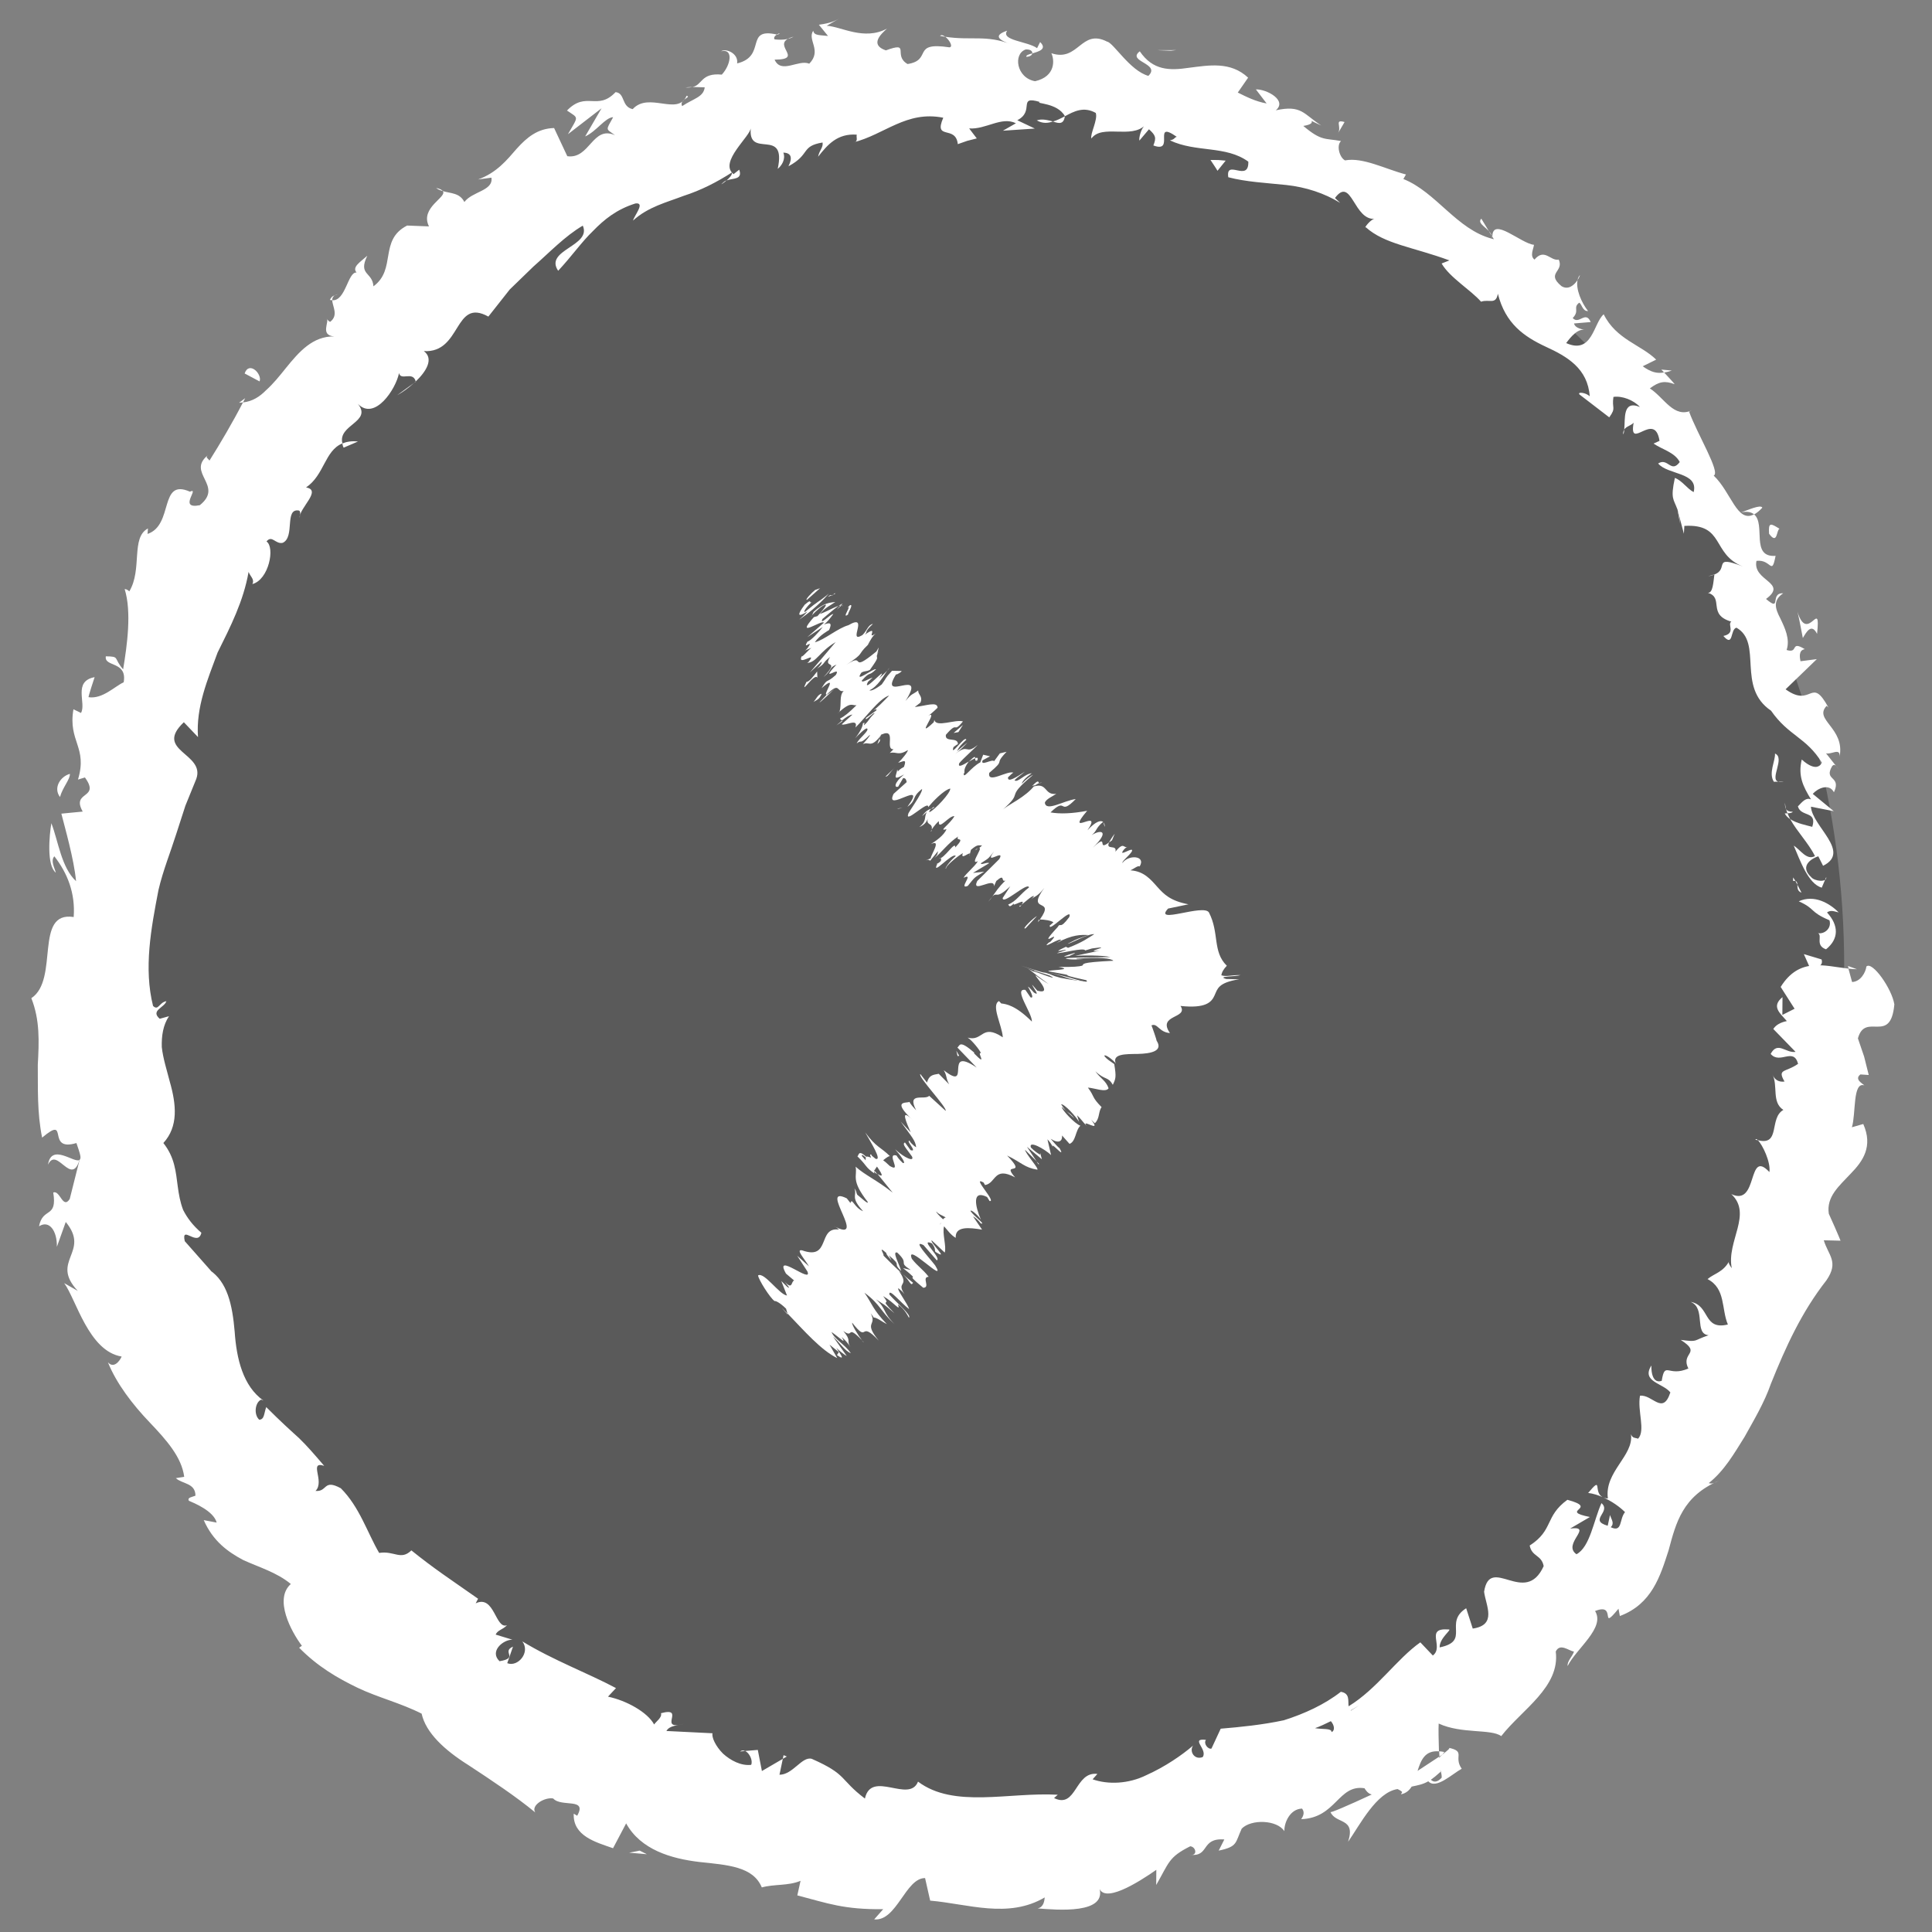 <?xml version="1.0" encoding="utf-8"?>
<!-- Generator: Adobe Illustrator 17.0.0, SVG Export Plug-In . SVG Version: 6.00 Build 0)  -->
<!DOCTYPE svg PUBLIC "-//W3C//DTD SVG 1.1//EN" "http://www.w3.org/Graphics/SVG/1.1/DTD/svg11.dtd">
<svg version="1.1" id="Layer_1" xmlns="http://www.w3.org/2000/svg" xmlns:xlink="http://www.w3.org/1999/xlink" x="0px" y="0px"
	 width="55px" height="55px" viewBox="0 0 55 55" enable-background="new 0 0 55 55" xml:space="preserve" preserveAspectRatio="none">
<rect x="0" y="0" width="55" height="55" fill="#808080" stroke="none"/>
<g>
	<circle opacity="0.3" cx="27.5" cy="27.5" r="25"/>
	<g>
		<g>
			<g>
				<g>
					<path fill="#FFFFFF" d="M51.502,27.5c0.128,0.083,0.426,0.034,0.354-0.187l-0.504-0.151L51.502,27.5z"/>
					<path fill="#FFFFFF" d="M52.344,25.974c-0.254-0.254-0.69-0.518-1.137-0.316c0.488,0.219,0.293,0.293,0.874,0.541
						c0.069,0.223-0.139,0.398-0.324,0.367c0.131,0.075-0.092,0.346,0.226,0.459c0.37-0.297,0.366-0.681,0.029-1.048
						C52.118,25.888,52.252,25.96,52.344,25.974z"/>
					<path fill="#FFFFFF" d="M42.385,6.58l0.084,0.136C42.456,6.666,42.426,6.621,42.385,6.58z"/>
					<path fill="#FFFFFF" d="M29.22,1.618c0.11-0.006,0.159-0.053,0.168-0.098C29.284,1.547,29.199,1.574,29.22,1.618z"/>
					<path fill="#FFFFFF" d="M26.762,1.021c0.054,0.01,0.099,0.018,0.148,0.027C26.853,1.004,26.795,0.982,26.762,1.021z"/>
					<path fill="#FFFFFF" d="M42.385,6.58l-0.215-0.355C42.057,6.343,42.258,6.44,42.385,6.58z"/>
					<path fill="#FFFFFF" d="M50.808,23.156c0.034,0.068,0.089,0.12,0.157,0.165c-0.03-0.056-0.056-0.111-0.078-0.168
						C50.859,23.154,50.836,23.155,50.808,23.156z"/>
					<path fill="#FFFFFF" d="M47.295,10.521l0.079,0.086c0.066-0.011,0.14-0.031,0.219-0.058L47.295,10.521z"/>
					<path fill="#FFFFFF" d="M50.17,14.453c-0.042-0.104-0.426,0.076-0.606,0.134c0.181-0.036,0.295-0.008,0.373,0.058
						C50.007,14.606,50.083,14.546,50.17,14.453z"/>
					<path fill="#FFFFFF" d="M52.269,21.804l0.09,0.117C52.333,21.891,52.302,21.838,52.269,21.804z"/>
					<path fill="#FFFFFF" d="M44.91,7.972c0.036-0.052,0.059-0.105,0.067-0.142C44.942,7.869,44.922,7.919,44.91,7.972z"/>
					<path fill="#FFFFFF" d="M49.974,32.445c0.028,0.01,0.048,0.009,0.073,0.016C50.012,32.427,49.985,32.414,49.974,32.445z"/>
					<path fill="#FFFFFF" d="M52.609,27.5l0.019,0.075c0.079,0.008,0.157,0.017,0.235,0.017L52.609,27.5z"/>
					<path fill="#FFFFFF" d="M22.116,0.984c0.01,0.002,0.013,0.003,0.022,0.005C22.25,0.923,22.183,0.942,22.116,0.984z"/>
					<path fill="#FFFFFF" d="M1.367,33.156c0.252-0.536,0.663,0.639,0.896-0.135C2.12,33.125,1.46,32.53,1.367,33.156z"/>
					<path fill="#FFFFFF" d="M50.845,23.032c-0.014-0.058-0.026-0.118-0.031-0.179C50.812,22.937,50.822,22.992,50.845,23.032z"/>
					<path fill="#FFFFFF" d="M2.264,33.021l0.003-0.001l0.021-0.078C2.278,32.975,2.272,32.993,2.264,33.021z"/>
					<path fill="#FFFFFF" d="M12.415,5.35c0.059,0.048,0.125,0.07,0.19,0.088C12.578,5.405,12.529,5.375,12.415,5.35z"/>
					<path fill="#FFFFFF" d="M19.711,2.476l-0.198,0.012C19.597,2.498,19.659,2.489,19.711,2.476z"/>
					<path fill="#FFFFFF" d="M9.623,8.373C9.524,8.42,9.457,8.401,9.391,8.538c0.025,0.007,0.045,0.009,0.068,0.008
						C9.457,8.47,9.489,8.404,9.623,8.373z"/>
					<path fill="#FFFFFF" d="M6.805,11.465c0.039,0.002,0.075-0.007,0.113-0.01c0.019-0.038,0.042-0.081,0.062-0.12L6.805,11.465z"
						/>
					<path fill="#FFFFFF" d="M45.211,42.501c0.145,0.017,0.28,0.063,0.406,0.116C45.349,42.467,45.635,41.996,45.211,42.501z"/>
					<path fill="#FFFFFF" d="M51.04,23.11c-0.108-0.003-0.165-0.025-0.195-0.079c0.011,0.042,0.026,0.082,0.041,0.121
						C50.949,23.152,51.008,23.144,51.04,23.11z"/>
					<path fill="#FFFFFF" d="M11.784,10.903l-0.476,0.346C11.459,11.168,11.631,11.042,11.784,10.903z"/>
					<path fill="#FFFFFF" d="M21.067,49.862l0.145-0.015C21.164,49.825,21.115,49.825,21.067,49.862z"/>
					<path fill="#FFFFFF" d="M10.19,12.569c-0.183-0.02-0.324,0.006-0.444,0.055c0.009,0.039,0.011,0.077,0.037,0.12L10.19,12.569z"
						/>
					<path fill="#FFFFFF" d="M45.621,42.619l-0.004-0.002L45.621,42.619z"/>
					<path fill="#FFFFFF" d="M47.011,38.874c-0.295,0.461,0.331,0.5,0.541,0.765c-0.218,0.663-0.509,0.052-0.865,0.094
						c-0.079,0.434,0.164,0.989-0.054,1.224c-0.089-0.034-0.152-0.004-0.203-0.127c0.086,0.612-0.762,1.067-0.657,1.828
						c-0.064-0.002-0.113-0.018-0.152-0.037c0.271,0.115,0.498,0.285,0.64,0.426c-0.17,0.2-0.066,0.592-0.407,0.429
						c0.117-0.113,0.016-0.218-0.02-0.347l-0.066,0.306c-0.558-0.16,0.116-0.395-0.178-0.644c-0.222,0.495-0.326,1.251-0.711,1.455
						c-0.423-0.292,0.513-0.821-0.18-0.731l0.562-0.329c-0.918-0.185,0.292-0.238-0.641-0.49c-0.651,0.475-0.386,0.86-1.073,1.302
						c0.063,0.324,0.337,0.26,0.398,0.586c-0.527,1.165-1.528-0.343-1.696,0.73c0.052,0.397,0.377,0.948-0.323,1.048l-0.187-0.579
						c-0.655,0.417,0.136,0.931-0.755,1.115c-0.011-0.274,0.385-0.527,0.25-0.511c-0.688-0.052-0.111,0.491-0.444,0.742
						l-0.356-0.375c-0.67,0.472-1.235,1.328-2.042,1.82c-0.022-0.157,0.045-0.367-0.221-0.412c-0.465,0.363-1.035,0.624-1.622,0.81
						c-0.611,0.131-1.235,0.193-1.798,0.24l-0.263,0.566c-0.095,0.03-0.236-0.142-0.157-0.248c-0.467-0.054,0.06,0.272-0.093,0.49
						c-0.235,0.092-0.389-0.162-0.274-0.327c-0.317,0.273-0.801,0.605-1.324,0.839c-0.517,0.257-1.1,0.274-1.536,0.121l0.137-0.153
						c-0.644-0.082-0.59,1.003-1.234,0.687l0.105-0.095c-1.394-0.078-2.955,0.396-3.978-0.373c-0.249,0.629-1.329-0.347-1.512,0.482
						c-0.733-0.556-0.487-0.679-1.515-1.132c-0.28-0.073-0.535,0.453-0.917,0.454l0.095-0.453l-0.595,0.347l-0.117-0.601l-0.36,0.03
						c0.124,0.06,0.225,0.272,0.171,0.395c-0.289,0.034-0.589-0.126-0.802-0.32c-0.21-0.209-0.328-0.467-0.298-0.579l-1.313-0.065
						c0.094-0.163,0.315-0.151,0.512-0.205c-0.797,0.212,0.064-0.495-0.666-0.301c0.037,0.125-0.146,0.24-0.195,0.321
						c-0.19-0.351-0.793-0.684-1.314-0.792l0.228-0.244c-0.809-0.43-1.775-0.787-2.666-1.329c0.237,0.316-0.13,0.74-0.43,0.62
						l0.164-0.471c-0.34,0.147,0.177,0.322-0.383,0.415c-0.296-0.28,0.099-0.615,0.366-0.613l-0.477-0.145
						c0.062-0.136,0.195-0.132,0.324-0.267c-0.334,0.128-0.354-0.879-0.892-0.623l0.068-0.131c-0.841-0.589-1.239-0.846-1.899-1.376
						c-0.303,0.295-0.485,0.004-0.917,0.072c-0.335-0.571-0.558-1.31-1.092-1.841c-0.503-0.274-0.375,0.108-0.719,0.076
						c0.273-0.275-0.207-0.86,0.246-0.714c-0.295-0.344-0.484-0.564-0.718-0.791c-0.244-0.221-0.511-0.461-0.932-0.882
						c-0.068,0.192-0.05,0.353-0.199,0.36c-0.165-0.15-0.116-0.502,0.057-0.572l0.063,0.027c-0.582-0.41-0.767-1.194-0.819-1.961
						c-0.066-0.765-0.205-1.417-0.72-1.759l0.056,0.039l-0.757-0.857c-0.108-0.485,0.374,0.181,0.473-0.239
						c-0.25-0.214-0.41-0.434-0.519-0.65c-0.086-0.224-0.123-0.444-0.152-0.658c-0.058-0.43-0.083-0.833-0.411-1.247
						c0.432-0.471,0.369-1.096,0.182-1.749c-0.084-0.327-0.192-0.661-0.227-0.981c-0.009-0.322,0.036-0.627,0.205-0.88l-0.264,0.073
						c-0.274-0.238,0.137-0.315,0.189-0.501c-0.206,0.035-0.226,0.285-0.379,0.135c-0.268-1.072-0.057-2.204,0.155-3.301
						c0.127-0.548,0.344-1.081,0.511-1.611l0.255-0.788l0.31-0.762c0.264-0.737-1.221-0.794-0.354-1.614l0.403,0.423
						c-0.062-0.857,0.274-1.633,0.557-2.405c0.369-0.742,0.738-1.466,0.883-2.298c0.051,0.137,0.175,0.207,0.108,0.347
						c0.468-0.124,0.651-1.046,0.402-1.213c0.158-0.196,0.257,0.089,0.463,0.038c0.355-0.165,0.04-0.98,0.453-0.92
						c0.067,0.01,0.038,0.14,0.028,0.207c-0.016-0.275,0.645-0.786,0.182-0.863c0.523-0.354,0.529-1.048,1.035-1.254
						c-0.14-0.535,0.858-0.609,0.44-1.126c0.478,0.494,1.081-0.415,1.172-0.877c0.048,0.233,0.391-0.067,0.476,0.239
						c0.309-0.293,0.516-0.652,0.23-0.863c1.083,0.061,0.85-1.53,1.837-0.983c0.207-0.263,0.41-0.52,0.609-0.772
						c0.229-0.222,0.453-0.44,0.675-0.654c0.463-0.406,0.893-0.863,1.404-1.163c0.26,0.586-1.106,0.688-0.701,1.285
						c0.387-0.414,0.661-0.814,0.99-1.131c0.321-0.331,0.676-0.618,1.208-0.785c0.294-0.04-0.03,0.341-0.067,0.487
						c0.428-0.391,0.957-0.518,1.439-0.703c0.494-0.159,0.944-0.389,1.377-0.667c0.015,0.061-0.069,0.153-0.151,0.227
						c0.182-0.069,0.463-0.016,0.358-0.306l-0.161,0.127c-0.437-0.348,0.507-1.092,0.493-1.332c-0.11,0.938,1.027-0.036,0.764,1.182
						c0.109-0.088,0.233-0.271,0.16-0.464c0.199,0.01,0.281,0.113,0.146,0.39c0.635-0.342,0.341-0.571,0.971-0.677
						c0.023,0.147-0.094,0.223-0.127,0.405c0.262-0.333,0.545-0.67,1.1-0.628c-0.021,0.094,0.056,0.2-0.103,0.222
						c0.892-0.221,1.513-0.914,2.566-0.704c-0.285,0.662,0.355,0.195,0.414,0.752c0,0,0.135-0.047,0.269-0.094
						c0.136-0.035,0.271-0.069,0.271-0.069L27.59,3.656c0.476,0.035,0.921-0.351,1.331-0.147l-0.37,0.212l0.908-0.061L28.96,3.423
						c0.514-0.263-0.008-0.71,0.641-0.521c-0.141,0.054,0.502,0.017,0.715,0.406L30.314,3.31c0.26-0.14,0.537-0.288,0.88-0.095
						c0.066,0.191-0.167,0.601-0.124,0.728c0.304-0.419,1.141,0.024,1.534-0.384c-0.123,0.089-0.187,0.376-0.168,0.443l0.273-0.322
						c0.194,0.176,0.212,0.241,0.125,0.461c0.638,0.237-0.048-0.746,0.666-0.246c-0.069,0.014-0.054,0.077-0.196,0.1
						c0.74,0.353,1.595,0.14,2.233,0.607c0.018,0.607-0.652-0.092-0.57,0.444c0.508,0.133,1.078,0.161,1.647,0.22
						c0.565,0.061,1.094,0.236,1.538,0.51l-0.148-0.14c0.481-0.645,0.53,0.679,1.16,0.591c-0.138-0.018-0.357,0.305-0.284,0.241
						c0.534,0.482,1.33,0.559,2.382,0.945l-0.222,0.088c0.231,0.401,0.819,0.745,1.123,1.088c0.232-0.082,0.42,0.1,0.478-0.227
						c0.216,0.855,0.745,1.219,1.363,1.508c0.616,0.282,1.197,0.623,1.252,1.413c-0.101-0.108-0.367-0.138-0.289-0.051l0.845,0.649
						c0.207-0.287,0.067-0.238,0.119-0.582c0.245-0.036,0.573,0.088,0.754,0.287c-0.508-0.209-0.412,0.354-0.447,0.642
						c0.062-0.095,0.195-0.112,0.268-0.194c-0.148,0.831,0.601-0.36,0.737,0.516l-0.169,0.077c0.245,0.172,0.599,0.245,0.745,0.526
						c-0.25,0.334-0.336-0.137-0.615,0.041c0.268,0.328,1.153,0.244,1.011,0.815c-0.189-0.098-0.325-0.325-0.535-0.404
						c-0.13,0.603-0.037,0.592,0.072,0.895l-0.007-0.032l0.191,0.725l0.014-0.222c1.156-0.069,0.771,0.805,1.665,1.155
						c-0.884-0.343-0.383,0.069-0.81,0.228c-0.032,0.224-0.04,0.534-0.188,0.521c0.474,0.141-0.022,0.622,0.67,0.821
						c-0.124,0.079,0.143,0.329-0.226,0.408c0.294,0.342,0.189-0.193,0.372-0.235c0.76,0.43-0.01,1.69,0.985,2.363
						c0.501,0.722,1,0.752,1.447,1.479c-0.16,0.317-0.573-0.09-0.573-0.09c-0.111,0.472,0.037,0.764,0.263,1.135
						c-0.137-0.057-0.231,0.049-0.373,0.2c0.085,0.31,0.556,0.119,0.409,0.582c-0.172-0.047-0.444-0.097-0.628-0.22
						c0.189,0.347,0.515,0.676,0.706,1.052c-0.237,0.135-0.42-0.186-0.605-0.296c0.178,0.414,0.413,1.09,0.797,1.196l0.128-0.302
						c0.027,0.162-0.335,0.117-0.424,0.007c-0.372-0.339,0.056-0.556,0.198-0.598l0.136,0.27c0.807-0.398-0.311-1.124-0.346-1.682
						l0.65,0.127l-0.598-0.492c0.134-0.154,0.464-0.314,0.603-0.046c0.223-0.478-0.302-0.316-0.051-0.743
						c0.042-0.051,0.076-0.04,0.109-0.009l-0.284-0.358c0.148,0.047,0.411-0.173,0.387,0.098c0.16-0.823-0.752-1.046-0.368-1.449
						l0.052,0.05c-0.506-0.928-0.46,0.03-1.221-0.52l0.889-0.859l-0.465,0.06c-0.021-0.105-0.061-0.315,0.123-0.344
						c-0.43-0.261-0.163,0.134-0.518,0.024c0.104-0.312-0.051-0.631-0.181-0.903c-0.14-0.268-0.222-0.507,0.084-0.711
						c-0.396-0.02-0.033,0.551-0.489,0.161c0.643-0.472-0.394-0.508-0.272-1.084c0.423-0.056,0.428,0.449,0.544-0.143
						c-0.724,0.053-0.269-0.903-0.614-1.182c-0.482,0.256-0.648-0.629-1.148-1.103c0.206-0.083-0.474-1.195-0.7-1.82l0.084-0.041
						c-0.52,0.245-0.79-0.357-1.201-0.621c0.263-0.198,0.424-0.224,0.704-0.12c0.008-0.006-0.299-0.334-0.299-0.334
						c-0.205,0.036-0.369-0.006-0.609-0.176l0.384-0.189c-0.431-0.424-1.14-0.573-1.494-1.291c-0.294,0.251-0.319,1.154-1.068,0.82
						c0.123-0.168,0.347-0.445,0.559-0.367c-0.069-0.026-0.297-0.037-0.336-0.192l0.475-0.04c-0.147-0.341-0.334,0.09-0.512-0.115
						c0.207-0.212-0.005-0.29,0.184-0.436c0.072,0.027,0.094,0.251,0.252,0.237c-0.193-0.247-0.353-0.63-0.298-0.883
						c-0.092,0.144-0.266,0.297-0.46,0.173C44,7.766,44.534,7.74,44.374,7.39c-0.232,0.052-0.404-0.34-0.69,0
						c-0.137-0.105-0.034-0.286-0.014-0.421c-0.368-0.032-1.187-0.818-1.186-0.23l0.044,0.072C42.511,6.81,42.497,6.8,42.477,6.797
						l0.002,0.001l-0.002-0.001c-1.012-0.266-1.589-1.326-2.526-1.701l0.074-0.129c-0.588-0.154-1.227-0.497-1.734-0.401
						c-0.154-0.075-0.255-0.423-0.115-0.551c-0.46-0.086-0.55,0.011-1.074-0.43c0.526-0.082-0.062-0.267,0.511-0.013
						c-0.504-0.322-0.555-0.593-1.293-0.432c0.336-0.281-0.263-0.605-0.568-0.595l0.306,0.4c-0.316-0.056-0.565-0.184-0.821-0.31
						l0.294-0.424c-0.502-0.473-1.133-0.349-1.68-0.282c-0.556,0.083-1.03,0.081-1.404-0.468c-0.385,0.294,0.612,0.343,0.244,0.699
						c-0.529-0.15-0.993-0.945-1.175-0.975c-0.743-0.382-0.813,0.591-1.586,0.33c0.088,0.182,0.131,0.66-0.463,0.797
						c-0.534-0.093-0.631-0.78-0.267-0.904c0.136-0.008,0.197,0.052,0.187,0.112c0.185-0.055,0.431-0.119,0.223-0.323l-0.087,0.174
						c-0.265-0.196-1.047-0.216-0.851-0.498c-0.439,0.148-0.194,0.283,0.117,0.39c-0.716-0.279-1.13-0.103-1.879-0.216
						c0.122,0.092,0.233,0.296,0.116,0.3c-1.095-0.166-0.468,0.361-1.189,0.476c-0.432-0.25,0.106-0.654-0.618-0.389
						c-0.47-0.159-0.141-0.465,0.033-0.62c-0.657,0.351-1.305-0.059-1.718-0.081l0.346-0.198c-0.208,0.118-0.387,0.142-0.569,0.169
						l0.261,0.32c-0.221-0.029-0.401-0.003-0.421-0.15c-0.179,0.263,0.258,0.56-0.113,0.939c-0.308-0.13-0.801,0.306-0.987-0.115
						c0.902-0.005-0.195-0.457,0.54-0.654c-0.135,0.079-0.313,0.101-0.538,0.077c-0.042-0.044,0.01-0.105,0.063-0.138
						c-0.934-0.211-0.277,0.617-1.132,0.822c0.045-0.286-0.325-0.438-0.453-0.346c0.352-0.085,0.276,0.388,0.017,0.665
						C19.946,2.066,20,2.426,19.711,2.476l0.351,0.01c-0.034,0.28-0.311,0.314-0.643,0.535c-0.096-0.186,0.284-0.255,0.127-0.295
						c-0.25,0.589-1.072-0.125-1.535,0.381c-0.329-0.071-0.208-0.457-0.487-0.484c-0.518,0.546-0.834-0.043-1.383,0.524
						c0.341,0.233,0.331,0.141,0.027,0.674l0.957-0.738l-0.467,0.801c0.318-0.14,0.571-0.539,0.797-0.548
						c-0.219,0.397-0.21,0.317,0.053,0.513c-0.645-0.286-0.715,0.69-1.358,0.598l-0.376-0.802c-0.469,0.013-0.772,0.265-1.061,0.585
						c-0.286,0.33-0.577,0.69-1.103,0.879l0.38-0.051c0.059,0.376-0.547,0.39-0.77,0.693c-0.134-0.264-0.383-0.241-0.615-0.311
						c0.139,0.17-0.662,0.468-0.393,1.005L11.59,6.421c-0.81,0.413-0.295,1.244-0.959,1.73c-0.024-0.412-0.447-0.313-0.175-0.87
						c-0.213,0.189-0.438,0.32-0.306,0.477C9.902,7.733,9.84,8.579,9.459,8.547C9.46,8.721,9.647,8.97,9.4,9.162
						c-0.067-0.02-0.102-0.105-0.102-0.105c0.093,0.098-0.202,0.486,0.216,0.521c-0.611-0.014-1.008,0.446-1.375,0.899
						c-0.183,0.228-0.363,0.452-0.561,0.628c-0.183,0.188-0.392,0.322-0.661,0.351c-0.286,0.555-0.659,1.19-0.954,1.656
						c-0.055-0.08-0.122-0.084-0.042-0.156c-0.63,0.505,0.469,0.863-0.233,1.426c-0.639,0.129,0.016-0.525-0.281-0.385
						c-0.888-0.392-0.454,0.951-1.207,1.203l0.012-0.156c-0.494,0.26-0.154,1.166-0.531,1.791c0,0-0.063-0.068-0.132-0.064
						c0.202,0.646,0.071,1.594-0.044,2.284c-0.286-0.329-0.081-0.365-0.492-0.371c-0.056,0.313,0.616,0.127,0.508,0.739
						c-0.262,0.121-0.602,0.482-0.999,0.425c-0.017-0.005,0.172-0.571,0.172-0.571c-0.628,0.119-0.229,0.742-0.388,1.019
						l-0.215-0.104c-0.159,0.92,0.41,1.072,0.129,2.001l0.198-0.06c0.453,0.626-0.401,0.373-0.063,0.971l-0.608,0.059
						c0.095,0.379,0.362,1.301,0.418,1.922c-0.421-0.391-0.507-1.149-0.703-1.65c-0.058,0.35-0.138,1.2,0.127,1.408
						c-0.037-0.145-0.154-0.338-0.042-0.466c0.374,0.48,0.601,1.05,0.551,1.729c-1.141-0.178-0.402,1.78-1.206,2.31
						c0.247,0.622,0.22,1.24,0.184,1.898c0.007,0.652-0.024,1.347,0.123,2.072c0.799-0.674,0.09,0.419,0.977,0.154
						c0.108,0.316,0.147,0.437,0.089,0.48l-0.28,1.113c-0.197,0.305-0.277-0.264-0.469-0.184c0.12,0.75-0.298,0.404-0.405,0.961
						c0.29-0.188,0.518,0.129,0.508,0.585l0.253-0.708c0.716,0.869-0.464,1.102,0.343,1.963l-0.388-0.222
						c0.341,0.461,0.695,1.938,1.636,2.09c-0.055,0.13-0.226,0.353-0.391,0.163c0.246,0.609,0.701,1.201,1.188,1.711
						c0.489,0.512,0.913,0.997,0.984,1.55l-0.239,0.038c0.187,0.17,0.558,0.134,0.559,0.498c-0.086,0.04-0.243,0.048-0.186,0.146
						c0.142,0.062,0.705,0.289,0.79,0.621l-0.368-0.07c0.263,0.598,0.683,0.901,1.12,1.134c0.464,0.213,0.956,0.351,1.359,0.684
						c-0.484,0.431,0.007,1.349,0.315,1.759l-0.078,0.055c0.526,0.536,1.092,0.865,1.665,1.141c0.575,0.275,1.213,0.429,1.822,0.736
						c0.119,0.547,0.658,1.041,1.324,1.46c0.658,0.432,1.366,0.902,1.911,1.353c-0.135-0.199,0.266-0.443,0.51-0.398
						c0.231,0.26,0.982-0.036,0.683,0.492l-0.098-0.06c-0.03,0.637,0.63,0.813,1.119,0.984l0.373-0.707
						c0.414,0.751,1.283,1.004,2.086,1.099c0.812,0.086,1.53,0.13,1.776,0.724c0.355-0.099,0.752-0.04,1.103-0.188l-0.092,0.415
						c0.876,0.228,1.32,0.404,2.445,0.393l-0.257,0.29c0.642,0.062,0.892-1.179,1.449-1.176l0.145,0.642
						c1.073,0.092,2.221,0.522,3.261-0.091c-0.01,0.094-0.027,0.278-0.203,0.313c0.516,0.038,2.051,0.188,1.74-0.638
						c0.092,0.554,1.13-0.105,1.64-0.461l-0.003,0.432c0.371-0.645,0.349-0.791,0.968-1.102c0.168,0.013,0.22,0.289-0.015,0.239
						c0.577,0.078,0.302-0.486,0.986-0.433l-0.16,0.317c0.544-0.113,0.468-0.221,0.655-0.625c0.269-0.276,1.003-0.254,1.214,0.071
						c-0.008-0.243,0.163-0.633,0.504-0.642c0.094,0.118,0.016,0.241-0.024,0.301c0.994-0.034,1.054-0.999,1.802-0.88
						c0.072,0.119,0.14,0.163,0.206,0.178c-0.67,0.312-1.215,0.547-1.177,0.495c0.149,0.355,0.729,0.153,0.504,0.85
						c0.338-0.483,0.804-1.408,1.408-1.5c0.043,0.021,0.085,0.041,0.132,0.084l-0.035,0.065c0.14-0.026,0.235-0.109,0.304-0.219
						c0.191-0.041,0.316-0.062,0.474-0.151c0.217,0.241,0.684-0.213,0.951-0.357c-0.242-0.347,0.126-0.491-0.37-0.597
						c0.056,0.001-0.021,0.072-0.181,0.19c-0.032,0.034-0.073,0.067-0.086,0.103l-0.002-0.042c-0.163,0.108-0.376,0.248-0.618,0.407
						c0.097-0.309,0.21-0.588,0.609-0.557c-0.01-0.311-0.017-0.633-0.008-0.791c0.651,0.301,1.496,0.146,1.781,0.358
						c0.587-0.756,1.681-1.396,1.552-2.409c0.12-0.247,0.365-0.025,0.519,0.004c-0.057,0.159-0.196,0.269-0.181,0.409
						c0.248-0.499,1.079-1.088,0.781-1.565c0.642-0.259,0.103,0.62,0.667-0.066l0.039,0.208c0.91-0.341,1.148-1.129,1.388-1.873
						c0.21-0.783,0.396-1.539,1.439-1.982c-0.137,0.068-0.203,0.102-0.296,0.071c0.445-0.354,0.722-0.842,1.019-1.316
						c0.272-0.49,0.563-0.974,0.749-1.51c0.422-1.05,0.874-2.045,1.581-2.946c0.364-0.529,0.054-0.711-0.075-1.141l0.477,0.012
						c0,0-0.076-0.193-0.163-0.386c-0.086-0.191-0.171-0.382-0.171-0.382c-0.072-0.486,0.291-0.785,0.626-1.143
						c0.345-0.353,0.639-0.772,0.355-1.411l-0.323,0.093c0.119-0.397,0.018-1.306,0.355-1.192c-0.049-0.05-0.295-0.173-0.113-0.312
						l0.237,0.016c0,0-0.065-0.261-0.131-0.523c-0.088-0.26-0.177-0.519-0.177-0.519c0.211-0.768,0.932,0.199,1.037-0.968
						c-0.069-0.447-0.63-1.242-0.796-1.078c-0.02,0.171-0.169,0.433-0.407,0.441l-0.104-0.381c-0.695-0.078-1.397-0.331-1.929,0.521
						l0.396,0.621l-0.348,0.176l0.004-0.507c-0.333,0.273-0.06,0.463,0.123,0.682c-0.182,0.037-0.312,0.112-0.385,0.225l0.634,0.652
						c-0.281,0.042-0.509-0.316-0.709,0.058c0.265,0.308,0.65-0.2,0.781,0.282c-0.36,0.254-0.603,0.132-0.386,0.505
						c-0.185,0.022-0.288-0.065-0.346-0.207c0.168,0.326-0.029,0.796,0.313,1.014c-0.415,0.231-0.071,1.034-0.728,0.862
						c0.131,0.122,0.373,0.627,0.33,0.907c-0.641-0.687-0.304,0.997-1.084,0.628c0.61,0.569-0.143,1.345,0.013,2.109
						c-0.04-0.056-0.122-0.166-0.068-0.207c-0.183,0.328-0.418,0.348-0.622,0.517c0.522,0.27,0.39,0.849,0.579,1.293
						c-0.713,0.173-0.502-0.547-1.06-0.644c0.443,0.177,0.089,0.911,0.511,0.949c-0.466,0.159-0.284,0.198-0.793,0.133
						c0.62,0.396-0.016,0.354,0.218,0.814c-0.58,0.256-0.666-0.231-0.759,0.352C46.984,39.418,47.011,38.874,47.011,38.874z
						 M38.456,48.698l-0.004-0.007c0.1-0.059,0.186-0.109,0.24-0.142C38.643,48.58,38.575,48.623,38.456,48.698z M37.436,49.197
						c0.131-0.045,0.288-0.117,0.451-0.199c0.099,0.113,0.126,0.267,0.018,0.311C37.919,49.193,37.64,49.235,37.436,49.197z
						 M41.042,50.607c-0.142,0.156-0.242,0.12-0.308,0.059c0.077-0.055,0.165-0.125,0.275-0.226
						c-0.002-0.016-0.004-0.039-0.006-0.057C41.027,50.462,41.047,50.539,41.042,50.607z"/>
					<path fill="#FFFFFF" d="M41.066,49.945c0.019-0.023,0.024-0.046,0.054-0.069c-0.054-0.011-0.103-0.018-0.15-0.02
						c0.003,0.051,0.006,0.102,0.008,0.149C41.008,49.986,41.038,49.964,41.066,49.945z"/>
					<path fill="#FFFFFF" d="M42.484,6.739l-0.015-0.023c0.007,0.026,0.013,0.051,0.008,0.081C42.475,6.77,42.483,6.76,42.484,6.739
						z"/>
					<polygon fill="#FFFFFF" points="22.307,49.966 22.285,50.07 22.398,50.004 					"/>
					<path fill="#FFFFFF" d="M46.241,12.23c-0.021,0.033-0.037,0.076-0.034,0.135C46.226,12.344,46.234,12.292,46.241,12.23z"/>
					<path fill="#FFFFFF" d="M47.755,14.501l0.072,0.409C47.814,14.723,47.785,14.597,47.755,14.501z"/>
					<path fill="#FFFFFF" d="M48.631,16.403c0.077-0.011,0.129-0.03,0.178-0.047l0.001-0.005L48.631,16.403z"/>
					<path fill="#FFFFFF" d="M20.684,5.135c-0.026,0.009-0.05,0.021-0.07,0.037C20.462,5.302,20.571,5.233,20.684,5.135z"/>
					<path fill="#FFFFFF" d="M30.314,3.31c-0.114,0.06-0.225,0.119-0.339,0.149C30.147,3.518,30.281,3.547,30.314,3.31z"/>
					<polygon fill="#FFFFFF" points="11.837,10.865 11.833,10.859 11.784,10.903 					"/>
					<path fill="#FFFFFF" d="M29.514,3.428c0.17,0.093,0.318,0.081,0.461,0.03C29.834,3.423,29.666,3.372,29.514,3.428z"/>
					<path fill="#FFFFFF" d="M51.047,24.978l-0.002,0.1c0.028-0.004,0.051-0.001,0.068,0.005L51.047,24.978z"/>
					<path fill="#FFFFFF" d="M51.113,25.082l0.055,0.106C51.165,25.137,51.16,25.094,51.113,25.082z"/>
					<path fill="#FFFFFF" d="M51.285,25.412l-0.117-0.224C51.171,25.269,51.162,25.369,51.285,25.412z"/>
					<path fill="#FFFFFF" d="M50.781,22.249l-0.157,0.003C50.659,22.262,50.71,22.262,50.781,22.249z"/>
					<path fill="#FFFFFF" d="M50.53,21.452c0.016,0.203-0.193,0.56-0.031,0.803l0.125-0.002
						C50.371,22.181,50.827,21.574,50.53,21.452z"/>
					<path fill="#FFFFFF" d="M51.169,17.414c0,0,0.047,0.185,0.081,0.374c0.036,0.188,0.073,0.375,0.073,0.375
						c0.106-0.182,0.249-0.429,0.405-0.118C51.843,16.963,51.464,18.362,51.169,17.414z"/>
					<path fill="#FFFFFF" d="M50.362,15.195c0.245,0.333,0.207-0.116,0.297-0.141C50.405,14.893,50.339,14.861,50.362,15.195z"/>
					<path fill="#FFFFFF" d="M38.083,3.806l0.194-0.332C37.966,3.386,38.214,3.608,38.083,3.806z"/>
					<path fill="#FFFFFF" d="M34.46,4.554c0,0,0.202,0.301,0.199,0.308l0.233-0.289c0,0-0.107-0.009-0.214-0.018
						C34.569,4.555,34.46,4.554,34.46,4.554z"/>
					<polygon fill="#FFFFFF" points="33.332,1.444 33.482,1.426 32.928,1.428 					"/>
					<path fill="#FFFFFF" d="M6.964,10.632l0.426,0.226C7.47,10.647,7.09,10.266,6.964,10.632z"/>
					<path fill="#FFFFFF" d="M1.989,22.03c-0.276,0.078-0.477,0.402-0.281,0.66C1.781,22.416,2.004,22.178,1.989,22.03z"/>
					<polygon fill="#FFFFFF" points="18.209,52.683 17.911,52.742 18.414,52.786 					"/>
				</g>
			</g>
		</g>
	</g>
</g>
<g>
	<g>
		<g>
			<g>
				<g>
					<path fill="#FFFFFF" d="M23.206,16.794c-0.102,0.081-0.303,0.294-0.233,0.282l0.371-0.33L23.206,16.794z"/>
					<path fill="#FFFFFF" d="M22.751,17.64c0.204-0.136,0.543-0.396,0.843-0.74c-0.371,0.303-0.239,0.155-0.677,0.52
						c-0.07,0.012,0.062-0.163,0.196-0.288c-0.1,0.08,0.032-0.122-0.204,0.082c-0.234,0.31-0.197,0.368,0.077,0.194
						C22.92,17.496,22.818,17.577,22.751,17.64z"/>
					<path fill="#FFFFFF" d="M25.04,21.023l0.023-0.06C25.045,20.991,25.039,21.01,25.04,21.023z"/>
					<path fill="#FFFFFF" d="M26.604,22.973c-0.022-0.005-0.062,0.024-0.095,0.055C26.545,23.018,26.577,23.007,26.604,22.973z"/>
					<path fill="#FFFFFF" d="M26.517,23.66c0.003-0.017,0.004-0.028,0.006-0.042C26.498,23.658,26.487,23.682,26.517,23.66z"/>
					<path fill="#FFFFFF" d="M25.04,21.023l-0.063,0.157C25.094,21.069,25.037,21.071,25.04,21.023z"/>
					<path fill="#FFFFFF" d="M23.989,17.184c-0.027,0.007-0.068,0.032-0.118,0.067c0.023-0.007,0.044-0.012,0.061-0.013
						L23.989,17.184z"/>
					<path fill="#FFFFFF" d="M23.98,20.533l-0.015-0.014c-0.043,0.037-0.096,0.081-0.155,0.131L23.98,20.533z"/>
					<path fill="#FFFFFF" d="M23.332,19.992c0.001,0.026,0.303-0.267,0.439-0.392c-0.13,0.115-0.199,0.164-0.234,0.175
						C23.482,19.834,23.416,19.903,23.332,19.992z"/>
					<path fill="#FFFFFF" d="M22.914,18.525l-0.058,0.025C22.873,18.542,22.892,18.534,22.914,18.525z"/>
					<path fill="#FFFFFF" d="M24.341,21.023c-0.042,0.046-0.079,0.087-0.101,0.112C24.276,21.096,24.309,21.059,24.341,21.023z"/>
					<path fill="#FFFFFF" d="M24.589,38.21c-0.021-0.021-0.035-0.035-0.053-0.053C24.562,38.191,24.582,38.213,24.589,38.21z"/>
					<polygon fill="#FFFFFF" points="22.423,37.423 22.417,37.397 22.252,37.228 					"/>
					<path fill="#FFFFFF" d="M26.685,24.591l0.003-0.008C26.64,24.602,26.654,24.605,26.685,24.591z"/>
					<path fill="#FFFFFF" d="M29.842,27.691c0.455,0.078,0.503,0.182,1.02,0.257C30.677,27.899,30.147,27.732,29.842,27.691z"/>
					<path fill="#FFFFFF" d="M23.965,17.238c0.011,0.005,0.022,0.01,0.027,0.021C23.991,17.239,23.982,17.232,23.965,17.238z"/>
					<path fill="#FFFFFF" d="M30.862,27.948l0.004,0.001l0.051,0.005C30.894,27.952,30.88,27.95,30.862,27.948z"/>
					<path fill="#FFFFFF" d="M28.129,25.677c0.05-0.055,0.085-0.1,0.118-0.143C28.217,25.565,28.182,25.605,28.129,25.677z"/>
					<path fill="#FFFFFF" d="M27.611,24.31l-0.017,0.063C27.612,24.337,27.614,24.32,27.611,24.31z"/>
					<path fill="#FFFFFF" d="M29.039,25.746c-0.01,0.035-0.047,0.081,0.01,0.058c0.013-0.017,0.022-0.029,0.031-0.042
						C29.034,25.797,29.006,25.808,29.039,25.746z"/>
					<path fill="#FFFFFF" d="M29.55,26.253c0.019-0.026,0.034-0.046,0.05-0.069l-0.032,0L29.55,26.253z"/>
					<path fill="#FFFFFF" d="M25.993,36.519c-0.095-0.073-0.194-0.158-0.291-0.244C25.922,36.479,25.922,36.629,25.993,36.519z"/>
					<path fill="#FFFFFF" d="M23.821,17.352c0.078-0.072,0.12-0.105,0.144-0.113c-0.009-0.002-0.021-0.002-0.033-0.001
						C23.886,17.28,23.844,17.322,23.821,17.352z"/>
					<path fill="#FFFFFF" d="M31.412,23.414l0.037,0.125C31.455,23.488,31.441,23.443,31.412,23.414z"/>
					<path fill="#FFFFFF" d="M29.605,32.822l0.017,0.054C29.636,32.876,29.634,32.861,29.605,32.822z"/>
					<path fill="#FFFFFF" d="M31.733,23.735c-0.091,0.12-0.136,0.196-0.161,0.252c0.027-0.021,0.048-0.038,0.086-0.068
						L31.733,23.735z"/>
					<path fill="#FFFFFF" d="M25.699,36.272l0.003,0.003L25.699,36.272z"/>
					<path fill="#FFFFFF" d="M25.874,37.513c0.086-0.069-0.347-0.42-0.556-0.661c-0.019-0.203,0.331,0.246,0.563,0.415
						c-0.046-0.161-0.362-0.565-0.304-0.593c0.068,0.061,0.1,0.077,0.171,0.167c-0.251-0.372,0.165-0.196-0.155-0.658
						c0.039,0.032,0.074,0.061,0.107,0.088c-0.208-0.185-0.409-0.383-0.549-0.527c0.028-0.041-0.183-0.312,0.086-0.069
						c-0.029,0.014,0.073,0.119,0.143,0.209l-0.075-0.147c0.401,0.335,0.078,0.177,0.35,0.449c-0.049-0.19-0.272-0.578-0.113-0.528
						c0.372,0.349-0.005,0.248,0.387,0.496l-0.222-0.054c0.632,0.504-0.09,0.012,0.576,0.56c0.215-0.006-0.06-0.307,0.155-0.312
						c-0.175-0.225-0.304-0.288-0.48-0.513c-0.203-0.516,1.029,0.783,0.664,0.188c-0.21-0.27-0.655-0.737-0.332-0.578l0.379,0.435
						c0.147-0.066-0.525-0.646-0.139-0.484c0.14,0.18,0.051,0.219,0.116,0.251c0.394,0.249-0.18-0.282-0.124-0.338l0.372,0.349
						c0.057-0.17-0.079-0.556-0.018-0.748c0.1,0.114,0.192,0.249,0.331,0.329c-0.022-0.339,0.383-0.295,0.75-0.234l-0.253-0.37
						c0.017-0.01,0.166,0.115,0.212,0.19c0.178,0.058-0.194-0.2-0.288-0.352c0.012-0.056,0.224,0.134,0.296,0.249
						c-0.159-0.369-0.269-0.868,0.176-0.646l0.071,0.114c0.213,0.04-0.541-0.736-0.17-0.525l0.04,0.071
						c0.322-0.053,0.244-0.545,0.857-0.218c-0.421-0.476,0.385,0.014-0.228-0.623c0.417,0.203,0.498,0.345,0.857,0.403
						c0.069-0.012-0.331-0.451-0.346-0.566l0.328,0.326l-0.275-0.411l0.427,0.355l-0.037-0.131
						c-0.038-0.001-0.186-0.107-0.277-0.204c-0.075-0.221,0.405,0.05,0.575,0.216l-0.104-0.449c0.128,0.135,0.144,0.209,0.205,0.316
						c-0.242-0.426,0.361,0.328,0.14-0.063c-0.085-0.063-0.189-0.201-0.253-0.269c0.24,0.156,0.337,0.062,0.325-0.093l0.212,0.239
						c0.185-0.071,0.162-0.378,0.309-0.517c-0.156-0.053-0.535-0.456-0.531-0.536l0.362,0.329c-0.186-0.241-0.174-0.086-0.38-0.404
						c0.094-0.014,0.429,0.357,0.511,0.5l-0.055-0.185c0.107,0.099,0.146,0.169,0.274,0.304c-0.188-0.241,0.459,0.234,0.125-0.177
						l0.106,0.099c0.146-0.141,0.093-0.325,0.192-0.459c-0.296-0.301-0.184-0.28-0.39-0.556c0.181,0.009,0.511,0.148,0.589,0.019
						c-0.076-0.221-0.232-0.274-0.376-0.484c0.277,0.266,0.355,0.137,0.496,0.386c0.08-0.169,0.105-0.213,0.041-0.591
						c-0.128-0.094-0.196-0.123-0.279-0.226c-0.016-0.073,0.179,0.049,0.305,0.184l0.021,0.036
						c-0.119-0.289,0.267-0.278,0.628-0.283c0.364-0.008,0.753-0.08,0.511-0.405l0.022,0.034c0.007-0.007-0.143-0.447-0.15-0.44
						c0.174-0.08,0.213,0.195,0.528,0.217c-0.375-0.532,0.539-0.408,0.3-0.772c0.724,0.078,0.884-0.111,0.967-0.294
						c0.089-0.19,0.094-0.367,0.703-0.465l-0.37-0.008c-0.287-0.083,0.28-0.064,0.413-0.111c-0.289-0.004-0.393,0.054-0.55,0.006
						c0.014-0.093,0.068-0.181,0.156-0.272c-0.415-0.405-0.207-0.933-0.509-1.517c-0.153-0.255-1.597,0.356-1.163-0.111l0.58-0.121
						c-0.517-0.097-0.701-0.288-0.893-0.503c-0.186-0.209-0.379-0.441-0.758-0.464c0.109-0.053,0.223-0.149,0.26-0.109
						c0.194-0.315-0.321-0.346-0.49-0.099c-0.011-0.058,0.18-0.196,0.264-0.322c0.104-0.197-0.442,0.208-0.213-0.07
						c0.037-0.046,0.096-0.07,0.124-0.081c-0.154,0.093-0.11-0.172-0.374,0.15c0.058-0.222-0.288-0.027-0.18-0.266
						c-0.371,0.286,0.017-0.299-0.461,0.152c0.486-0.474,0.243-0.531-0.035-0.358c0.162-0.128,0.105-0.196,0.326-0.376
						c-0.066-0.053-0.21-0.018-0.446,0.239c0.465-0.683-0.682,0.242-0.008-0.555c-0.434,0.081-0.772,0.093-1.043,0.046
						c0.484-0.473,0.223,0.128,0.718-0.381c-0.348,0.047-0.845,0.37-0.879,0.106c0.027-0.104,0.23-0.186,0.324-0.254
						c-0.347,0.047-0.247-0.334-0.642-0.208c0.045-0.044,0.108-0.078,0.158-0.101c-0.042-0.011,0.009-0.132-0.205,0.089l0.085-0.033
						c-0.274,0.358-0.764,0.555-0.936,0.717c0.668-0.578,0.024-0.289,0.883-1.005c-0.059,0.024-0.183,0.105-0.325,0.254
						c0.016-0.068,0.093-0.161,0.285-0.3c-0.213,0.024-0.411,0.289-0.491,0.198c0.106-0.105,0.164-0.128,0.296-0.243
						c-0.248,0.162-0.498,0.324-0.481,0.162c0.068-0.059,0.142-0.15,0.162-0.127c-0.156-0.092-0.759,0.335-0.696,0
						c0.498-0.417,0.104-0.197,0.493-0.6l-0.191,0.045l-0.163,0.222c-0.057-0.071-0.403,0.161-0.328-0.024l0.211-0.115l-0.195-0.045
						l-0.082,0.218c-0.269,0.139-0.494,0.508-0.469,0.312c0.058-0.023-0.06-0.069,0.141-0.336l0.001-0.001
						c-0.158,0.094-0.323,0.194-0.272,0.049c0.114-0.139,0.448-0.428,0.524-0.52c-0.362,0.3-0.242-0.058-0.635,0.255
						c0.096-0.07,0.305-0.277,0.343-0.324l-0.295,0.243c0.056-0.116,0.094-0.162,0.264-0.323c-0.04-0.139-0.474,0.531-0.364,0.208
						c0.03-0.013,0.067-0.058,0.124-0.081c0.006-0.219-0.377-0.035-0.342-0.266c0.37-0.427,0.183-0.012,0.486-0.381
						c-0.214-0.069-0.77,0.185-0.813-0.045l-0.019,0.069c-0.581,0.544,0.176-0.38-0.158-0.184c0.058-0.025,0.334-0.29,0.267-0.232
						c-0.003-0.184-0.33-0.053-0.648-0.018l0.162-0.127c0.074-0.184-0.071-0.22-0.065-0.345c-0.162,0.127-0.173,0.069-0.362,0.3
						c0.639-1.007-0.792,0.091-0.269-0.758c0.021,0.018,0.173-0.08,0.158-0.096l-0.272-0.006c-0.234,0.256-0.13,0.167-0.292,0.387
						c-0.163,0.128-0.315,0.201-0.349,0.167c0.225-0.1,0.393-0.394,0.503-0.558c-0.071,0.08-0.163,0.153-0.237,0.232
						c0.363-0.509-0.505,0.481-0.311,0.088l0.134-0.123c-0.103,0.029-0.307,0.165-0.31,0.088c0.267-0.3,0.172-0.093,0.408-0.324
						c-0.072-0.04-0.648,0.427-0.416,0.093c0.103-0.055,0.138-0.022,0.241-0.077c0.278-0.388,0.187-0.31,0.198-0.404l-0.003,0.012
						l0.056-0.246l-0.066,0.114c-0.81,0.669-0.278-0.008-0.857,0.382c0.55-0.366,0.28-0.25,0.609-0.564
						c0.065-0.113,0.128-0.25,0.229-0.33c-0.304,0.214,0.13-0.279-0.313,0.037c0.1-0.106-0.038-0.058,0.232-0.308
						c-0.14,0.023-0.166,0.194-0.301,0.319c-0.443,0.264,0.218-0.639-0.396-0.283c-0.311,0.088-0.68,0.417-0.957,0.487
						c0.131-0.2,0.405-0.348,0.405-0.348c0.096-0.209,0.026-0.223-0.145-0.157c0.101-0.079,0.166-0.167,0.266-0.299
						c-0.069-0.016-0.405,0.348-0.308,0.14c0.125-0.106,0.322-0.278,0.458-0.373c-0.145,0.045-0.388,0.189-0.533,0.23
						c0.166-0.194,0.305-0.242,0.441-0.342c-0.14,0.023-0.314,0.012-0.618,0.28l-0.065,0.139c-0.035-0.008,0.234-0.256,0.302-0.293
						c0.274-0.174-0.027,0.171-0.128,0.278l-0.103,0.029c-0.569,0.645,0.246,0.051,0.285,0.16l-0.472,0.41l0.442-0.29
						c-0.099,0.131-0.334,0.389-0.437,0.418c-0.165,0.271,0.204-0.11,0.007,0.179c-0.033,0.043-0.056,0.062-0.078,0.075l0.183-0.079
						c-0.103,0.082-0.303,0.32-0.271,0.224c-0.161,0.348,0.482-0.18,0.182,0.189l-0.035,0.019c0.279-0.019,0.337-0.312,0.814-0.594
						l-0.733,0.864l0.336-0.311c0.002,0.025,0.004,0.076-0.131,0.2c0.271-0.172,0.132-0.149,0.371-0.33
						c-0.231,0.359,0.315,0.039-0.186,0.57c0.269-0.223,0.128-0.251,0.368-0.354c-0.535,0.575,0.174-0.016-0.021,0.298
						c-0.304,0.268-0.209,0.061-0.405,0.375c0.519-0.448,0.008,0.221,0.151,0.178c0.388-0.383,0.269-0.053,0.48-0.098
						c-0.135,0.124-0.055,0.368-0.117,0.585l-0.067,0.062c0.404-0.374,0.411-0.221,0.55-0.244c-0.236,0.231-0.338,0.312-0.474,0.385
						l0.056,0.053c0.138-0.112,0.221-0.161,0.301-0.17l-0.305,0.277c0.089,0.057,0.489-0.196,0.389,0.092
						c0.277-0.266,0.682-0.831,0.962-0.913c-0.143,0.15-0.391,0.405-0.477,0.44c0.028-0.011,0.152-0.092,0.107-0.012l-0.287,0.207
						c-0.066,0.151,0.229-0.184,0.24-0.127c-0.21,0.209-0.124,0.175-0.295,0.336c-0.029,0.012,0.057-0.116-0.038-0.047
						c0.001,0.076-0.077,0.246-0.22,0.421c0.116-0.122,0.282-0.282,0.337-0.281c0.088,0.057-0.227,0.277-0.292,0.427
						c0.163-0.128,0.059,0.069,0.373-0.242c0.02,0.023-0.122,0.173-0.199,0.266c0.176-0.1,0.215,0.137,0.506-0.239l0.012-0.032
						c0.008-0.003,0.011-0.004,0.02-0.008l0,0l0,0c0.435-0.188,0.079,0.434,0.336,0.422l-0.105,0.105
						c0.193-0.047,0.233,0.092,0.511-0.081c0.021,0.022-0.14,0.242-0.274,0.358c0.135-0.023,0.258-0.134,0.166,0.119
						c-0.239,0.127-0.143,0.181-0.191,0.076c-0.018,0.163-0.169,0.347,0.195,0.139c-0.295,0.242-0.283,0.393-0.168,0.347
						l0.141-0.243c0.078,0,0.088,0.057,0.1,0.115l-0.372,0.334c-0.281,0.578,0.998-0.462,0.393,0.369
						c0.286-0.208,0.093-0.254,0.417-0.508c0.021,0.116-0.415,0.694-0.394,0.716c-0.102,0.289,0.603-0.428,0.567-0.197
						c0.113-0.138,0.437-0.486,0.629-0.531c0.022,0.115-0.444,0.612-0.588,0.67c-0.027-0.006,0.005-0.054,0.048-0.096
						c-0.068,0.024-0.151,0.049-0.26,0.212l0.135-0.117c-0.095,0.162,0.013,0.243-0.215,0.427c0.172-0.068,0.229-0.184,0.255-0.288
						c-0.095,0.27,0.132,0.142,0.099,0.355c0.055-0.084,0.19-0.245,0.203-0.229c-0.023,0.288,0.297-0.18,0.442-0.146
						c-0.141,0.243-0.476,0.44-0.225,0.369c-0.075,0.185-0.322,0.346-0.447,0.426c0.325-0.16-0.006,0.313-0.003,0.405l-0.145,0.058
						c0.086-0.034,0.106-0.011,0.127,0.011l0.227-0.276c-0.018,0.069,0.002,0.092-0.103,0.196c0.191-0.139,0.399-0.439,0.676-0.612
						c-0.094,0.162,0.241-0.034-0.082,0.312c0.007-0.22-0.324,0.347-0.468,0.311c0.057-0.022,0.077,0,0.058,0.07
						c-0.034,0.041-0.073,0.066-0.099,0.078c-0.196,0.401,0.425-0.331,0.523-0.217c-0.202,0.175-0.333,0.382-0.275,0.359
						c-0.039-0.046,0.294-0.334,0.477-0.44c-0.079,0.214,0.183-0.035,0.201,0.017l0.028-0.11c0.202-0.174,0.211-0.116,0.318-0.128
						c-0.143,0.151-0.144,0.058-0.192,0.139c0.383-0.278-0.224,0.461,0.072,0.312c-0.093,0.161-0.35,0.357-0.407,0.473
						c0.326-0.162-0.169,0.347,0.119,0.231c0.228-0.278,0.162-0.22,0.469-0.406l-0.32,0.036l0.459-0.277
						c-0.039-0.046-0.249,0.069-0.232,0c0.25-0.163,0.182-0.105,0.372-0.335c-0.321,0.438,0.337-0.105,0.149,0.219l-0.628,0.624
						c-0.178,0.381,0.502-0.14,0.477,0.149l0.067-0.152c0.267-0.231,0.116,0.047,0.26-0.011c-0.213,0.205-0.263,0.308-0.375,0.457
						c0.153-0.158,0.083,0.111,0.513-0.295l-0.217,0.335c-0.006,0.22,0.718-0.475,0.75-0.301c-0.259,0.197-0.36,0.392-0.592,0.486
						c0.032,0.036,0.025,0.105,0.17-0.039c-0.111,0.151,0.377-0.187,0.21,0.043c0.106-0.078,0.33-0.292,0.352-0.236
						c-0.038,0.047-0.103,0.103-0.103,0.103c0.103-0.103,0.201-0.08,0.399-0.346c-0.548,0.759,0.343,0.247-0.127,0.901
						c0.145,0.004,0.303,0.027,0.386,0.08c-0.067,0.058-0.105,0.104-0.096,0.07c-0.101,0.288,0.659-0.544,0.548-0.22
						c-0.288,0.389-0.237,0.129-0.334,0.289c-0.662,0.716,0.181-0.007-0.203,0.414l-0.052,0.029
						c-0.242,0.226,0.35-0.172,0.352-0.072c0,0-0.074,0.047-0.127,0.081c0.457-0.246,0.699-0.236,0.902-0.228
						c-0.39,0.149-0.222,0.063-0.585,0.249c0.078,0,0.587-0.293,0.759-0.274c-0.183,0.112-0.326,0.227-0.748,0.39l-0.061-0.03
						c-0.519,0.238,0.063,0.037-0.008,0.097l-0.247,0.083c0.121,0.014,0.77-0.171,0.805-0.076l0.194-0.057
						c0.723-0.102-0.342,0.123,0.213,0.064l-0.693,0.145c0.188-0.014,0.79-0.019,1.003,0.036c-0.603,0.018-0.935,0.004-1.274,0.033
						c0.013,0.019,0.114,0.052,0.502,0.027c-0.084-0.003-0.278,0.008-0.171-0.014c0.612-0.047,0.971-0.011,1.027,0.059
						c-1.011,0.051-0.815,0.095-0.889,0.141c-0.087,0.023-0.246,0.042-0.675,0.035c0.51,0.09-0.341,0.084-0.285,0.124
						c1.073,0.19,0.013,0.023,1.079,0.254c0.04,0.043,0.012,0.05-0.058,0.035c0,0-0.172-0.022-0.344-0.044
						c-0.165-0.029-0.33-0.058-0.33-0.058c-0.299-0.079-0.204-0.082-0.432-0.145c-0.098-0.002-0.431-0.119-0.693-0.202
						c0.349,0.115,0.489,0.175,0.352,0.135l0.455,0.143c0.45,0.24-0.807-0.282-0.347-0.058l-0.272-0.136
						c0.151,0.089-0.009,0,0.594,0.439c-0.095-0.055-0.307-0.197-0.357-0.241c-0.107-0.049,0.539,0.569,0.037,0.43l-0.147-0.17
						c0.017,0.075,0.248,0.348,0.052,0.225c-0.064-0.067-0.147-0.17-0.169-0.166c0.039,0.07,0.201,0.355,0.07,0.3l-0.146-0.211
						c-0.359-0.057,0.203,0.666,0.185,0.902c-0.467-0.467-0.737-0.5-0.872-0.516l-0.064-0.068c-0.234,0.118,0.088,0.686,0.109,1.032
						c-0.608-0.406-0.555,0.13-1.001,0.009c0.11,0.06,0.36,0.368,0.378,0.444c-0.133-0.056,0.219,0.429-0.204-0.005l0.022-0.006
						c-0.449-0.391-0.415-0.201-0.488-0.151l0.55,0.57c-0.975-0.655-0.12,0.719-0.937,0.076c0.101,0.179,0.052,0.225,0.154,0.403
						l-0.298-0.302c-0.184,0.03-0.275,0.046-0.335,0.25l-0.188-0.242c-0.094,0.055,0.772,0.96,0.72,1.047l-0.469-0.428
						c-0.123,0.137-0.649-0.125-0.371,0.411c-0.064-0.068-0.189-0.201-0.186-0.24c-0.073,0.049-0.54-0.066,0.097,0.527
						c-0.402-0.399-0.173,0.095-0.067,0.342l-0.285-0.307c0.318,0.437,0.42,0.542,0.441,0.73c-0.058-0.019-0.254-0.219-0.152-0.17
						c-0.22-0.089,0.229,0.331-0.008,0.253l-0.159-0.218c-0.09,0.045,0.017,0.14,0.2,0.398c0.076,0.161-0.202,0.053-0.48-0.204
						c0.154,0.172,0.335,0.427,0.218,0.389c-0.106-0.096-0.155-0.173-0.178-0.211c-0.314-0.089,0.176,0.511-0.191,0.298
						c-0.1-0.096-0.154-0.14-0.189-0.163c0.097-0.082,0.185-0.138,0.2-0.11c-0.272-0.272-0.393-0.248-0.711-0.682
						c0.147,0.263,0.495,0.809,0.296,0.751c-0.029-0.024-0.058-0.047-0.104-0.085l-0.023-0.038c-0.043-0.011-0.033,0.029,0,0.089
						c-0.067-0.022-0.115-0.041-0.14-0.024c-0.234-0.217-0.204-0.039-0.252-0.014c0.301,0.295,0.206,0.295,0.497,0.497
						c-0.027-0.016-0.029-0.043-0.017-0.079c-0.003-0.014-0.001-0.025-0.016-0.046l0.024,0.029c0.015-0.032,0.039-0.07,0.07-0.109
						c0.123,0.18,0.221,0.337,0.015,0.211c0.171,0.211,0.348,0.429,0.431,0.531c-0.465-0.367-0.785-0.496-1.055-0.739
						c0.057,0.277-0.149,0.369,0.342,0.999c0.041,0.103-0.197-0.125-0.296-0.201c-0.038-0.074-0.008-0.087-0.079-0.177
						c0.081,0.206-0.129,0.241,0.247,0.647c-0.255-0.098-0.316-0.404-0.36-0.232l-0.105-0.134c-0.838-0.412,0.652,1.345-0.387,0.779
						c0.066,0.033,0.097,0.047,0.165,0.11c-0.623-0.085-0.223,0.887-1.05,0.591c-0.189-0.038,0.053,0.22,0.197,0.457l-0.337-0.304
						l0.291,0.448c0.159,0.382-0.979-0.592-0.61,0.061l0.234,0.198c-0.091,0.01-0.034,0.288-0.273,0.032
						c0.034,0.045,0.208,0.241,0.075,0.148l-0.169-0.166l0.162,0.412c-0.218-0.024-0.65-0.68-0.824-0.572
						c0.012,0.117,0.338,0.637,0.47,0.73c0.029-0.013,0.159,0.05,0.328,0.217l0.039,0.135c0.485,0.503,0.954,1.045,1.417,1.272
						l-0.22-0.384l0.266,0.213l-0.054,0.084c0.265,0.186,0.09-0.038-0.019-0.203c0.134,0.121,0.235,0.198,0.298,0.229l-0.391-0.552
						c0.203,0.183,0.347,0.419,0.508,0.472c-0.181-0.257-0.469-0.397-0.551-0.603c0.264,0.185,0.435,0.379,0.289,0.142
						c0.134,0.121,0.205,0.211,0.243,0.286c-0.111-0.194,0.044-0.173-0.197-0.457c0.318,0.236,0.067-0.211,0.53,0.261
						c-0.099-0.125-0.295-0.439-0.276-0.496c0.491,0.628,0.174-0.108,0.756,0.51c-0.452-0.554-0.039-0.408-0.228-0.777
						c0.035,0.045,0.106,0.136,0.072,0.118c0.093-0.009,0.259,0.128,0.387,0.19c-0.409-0.422-0.425-0.596-0.639-0.895
						c0.463,0.339,0.45,0.526,0.855,0.891c-0.34-0.334-0.228-0.445-0.53-0.704c0.296,0.2,0.161,0.079,0.531,0.4
						c-0.511-0.528-0.044-0.132-0.324-0.491c0.325,0.187,0.505,0.469,0.422,0.235C25.757,37.261,25.874,37.513,25.874,37.513z
						 M26.776,34.813l0.006,0.006c-0.008,0.022-0.016,0.042-0.02,0.054C26.765,34.861,26.769,34.844,26.776,34.813z M26.923,34.657
						c-0.03,0.007-0.055,0.028-0.077,0.054c-0.108-0.097-0.209-0.209-0.188-0.219C26.718,34.569,26.813,34.593,26.923,34.657z
						 M24.537,32.911c-0.018-0.066,0.048-0.016,0.113,0.042c-0.006,0.017-0.009,0.04-0.006,0.078l0.034,0.039
						C24.624,33.01,24.574,32.953,24.537,32.911z"/>
					<path fill="#FFFFFF" d="M24.885,33.345c0.003,0.01,0.014,0.024,0.012,0.032c0.032,0.021,0.059,0.038,0.081,0.053l-0.085-0.102
						L24.885,33.345z"/>
					<path fill="#FFFFFF" d="M25.067,20.953l-0.004,0.01c0.01-0.014,0.02-0.027,0.036-0.049
						C25.086,20.93,25.077,20.94,25.067,20.953z"/>
					<polygon fill="#FFFFFF" points="29.584,33.138 29.508,33.063 29.561,33.142 					"/>
					<path fill="#FFFFFF" d="M25.256,19.096c0.025-0.028,0.049-0.058,0.065-0.087C25.303,19.029,25.28,19.061,25.256,19.096z"/>
					<path fill="#FFFFFF" d="M24.963,18.669l0.055-0.157C24.98,18.595,24.967,18.64,24.963,18.669z"/>
					<path fill="#FFFFFF" d="M24.834,18.245c-0.055,0.05-0.096,0.088-0.133,0.122L24.7,18.37L24.834,18.245z"/>
					<path fill="#FFFFFF" d="M29.586,22.296c0.005,0.002,0.013,0.002,0.024-0.003C29.694,22.261,29.654,22.267,29.586,22.296z"/>
					<path fill="#FFFFFF" d="M27.58,21.683c0.068-0.04,0.135-0.08,0.183-0.099C27.762,21.538,27.75,21.514,27.58,21.683z"/>
					<polygon fill="#FFFFFF" points="31.408,23.4 31.403,23.405 31.412,23.414 					"/>
					<path fill="#FFFFFF" d="M27.819,21.65c0.036-0.083,0.004-0.089-0.056-0.066C27.762,21.623,27.754,21.676,27.819,21.65z"/>
					<path fill="#FFFFFF" d="M23.77,16.909l-0.001-0.026c-0.02,0.019-0.037,0.034-0.05,0.046L23.77,16.909z"/>
					<path fill="#FFFFFF" d="M23.719,16.93l-0.05,0.02C23.676,16.957,23.684,16.961,23.719,16.93z"/>
					<path fill="#FFFFFF" d="M23.563,16.994l0.106-0.044C23.659,16.939,23.655,16.916,23.563,16.994z"/>
					<path fill="#FFFFFF" d="M23.998,17.414l0.112-0.104C24.087,17.331,24.051,17.365,23.998,17.414z"/>
					<path fill="#FFFFFF" d="M24.141,17.494c-0.002-0.051,0.164-0.297,0.059-0.267L24.11,17.31
						C24.289,17.166,23.933,17.651,24.141,17.494z"/>
					<path fill="#FFFFFF" d="M23.269,19.295l-0.007-0.18c-0.099,0.131-0.232,0.308-0.302,0.293
						C22.734,19.87,23.193,19.127,23.269,19.295z"/>
					<path fill="#FFFFFF" d="M23.392,19.752c-0.104,0.003-0.167,0.168-0.234,0.23C23.294,19.909,23.328,19.89,23.392,19.752z"/>
					<path fill="#FFFFFF" d="M25.482,21.844l-0.276,0.266C25.283,22.11,25.311,22.006,25.482,21.844z"/>
					<polygon fill="#FFFFFF" points="27.284,20.841 27.415,20.635 27.148,20.866 					"/>
					<polygon fill="#FFFFFF" points="25.587,23.011 25.532,23.032 25.695,22.998 					"/>
					<path fill="#FFFFFF" d="M29.196,26.426l0.323-0.346C29.433,26.114,29.052,26.484,29.196,26.426z"/>
					<path fill="#FFFFFF" d="M30.582,27.131c-0.258,0.076-0.42,0.129-0.136,0.085C30.468,27.193,30.661,27.125,30.582,27.131z"/>
					<polygon fill="#FFFFFF" points="27.306,30.056 27.225,29.914 27.26,30.064 					"/>
				</g>
			</g>
		</g>
	</g>
</g>
</svg>

